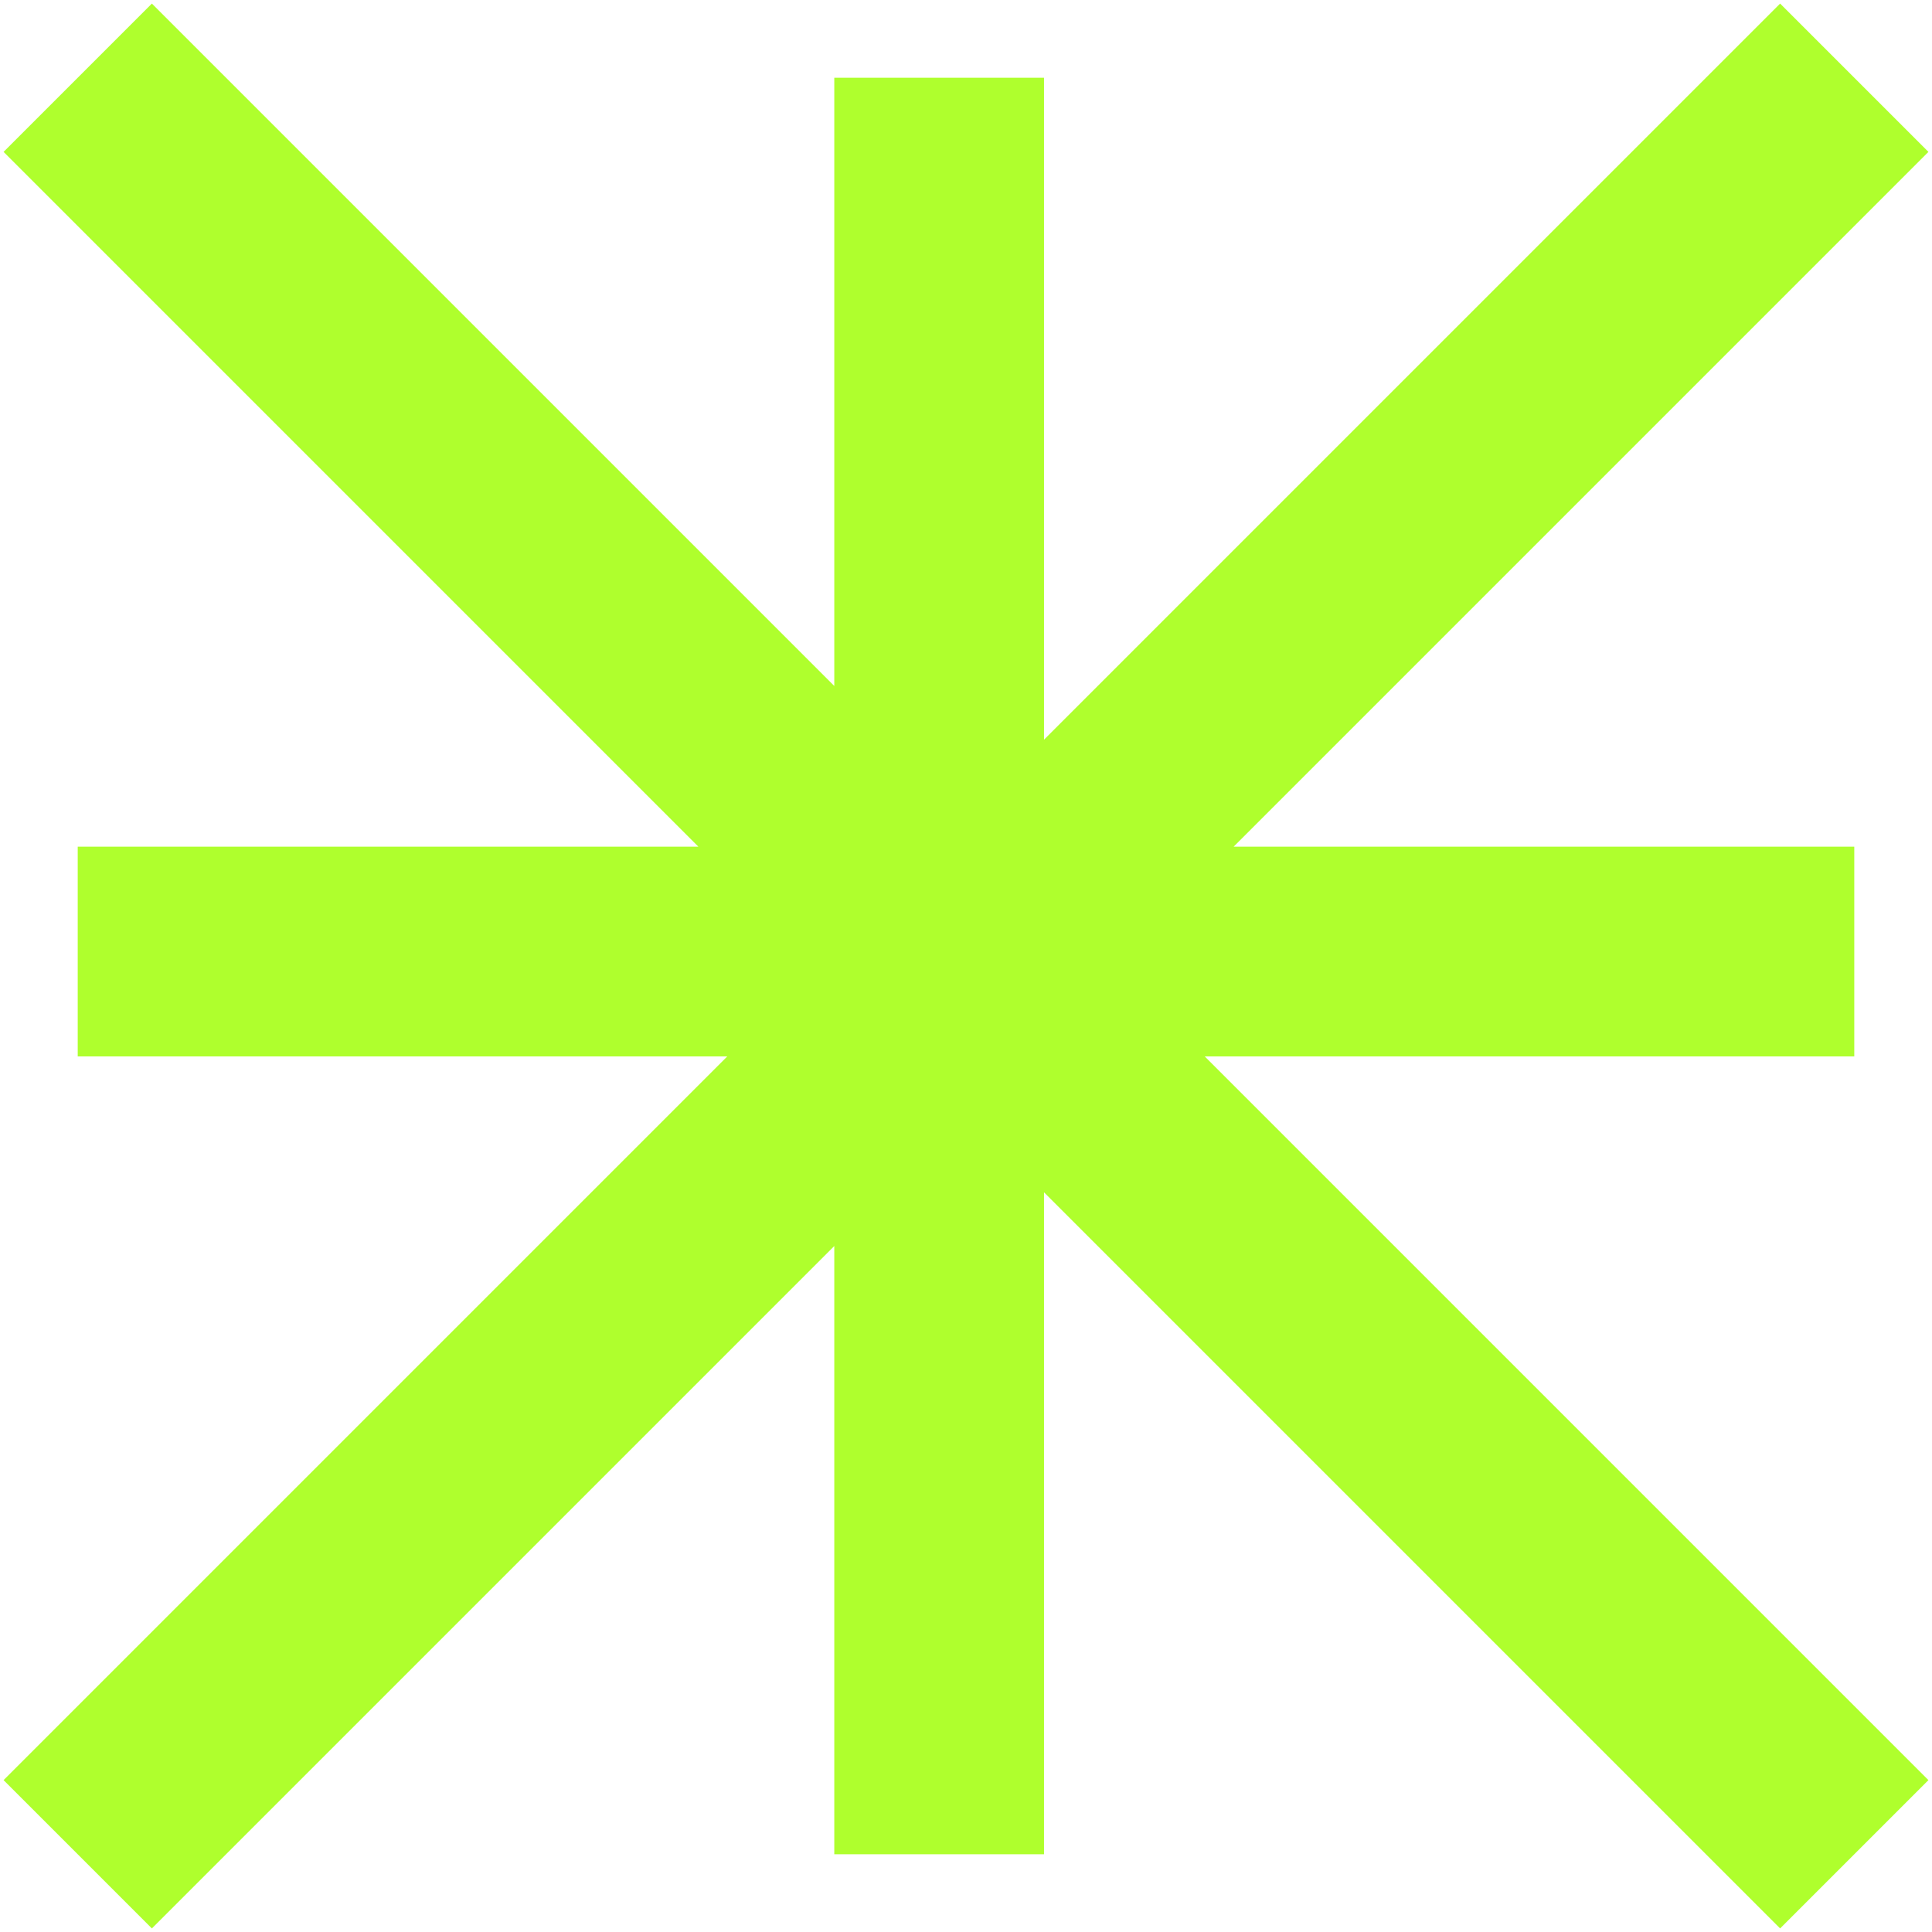 <svg width="174" height="174" viewBox="0 0 174 174" fill="none" xmlns="http://www.w3.org/2000/svg">
<path d="M84.582 7V84.582M84.582 84.582V85.698M84.582 84.582L7 7M84.582 84.582L85.698 85.698M84.582 85.698V89.418M84.582 85.698H7M84.582 85.698H85.698M84.582 89.418V167M84.582 89.418L87 87M84.582 89.418L7 167M85.698 85.698H88.302M85.698 85.698L87 87M88.302 85.698H167M88.302 85.698L167 7M88.302 85.698L87 87M87 87L167 167" stroke="#AFFF2D" stroke-width="18.889"/>
</svg>
